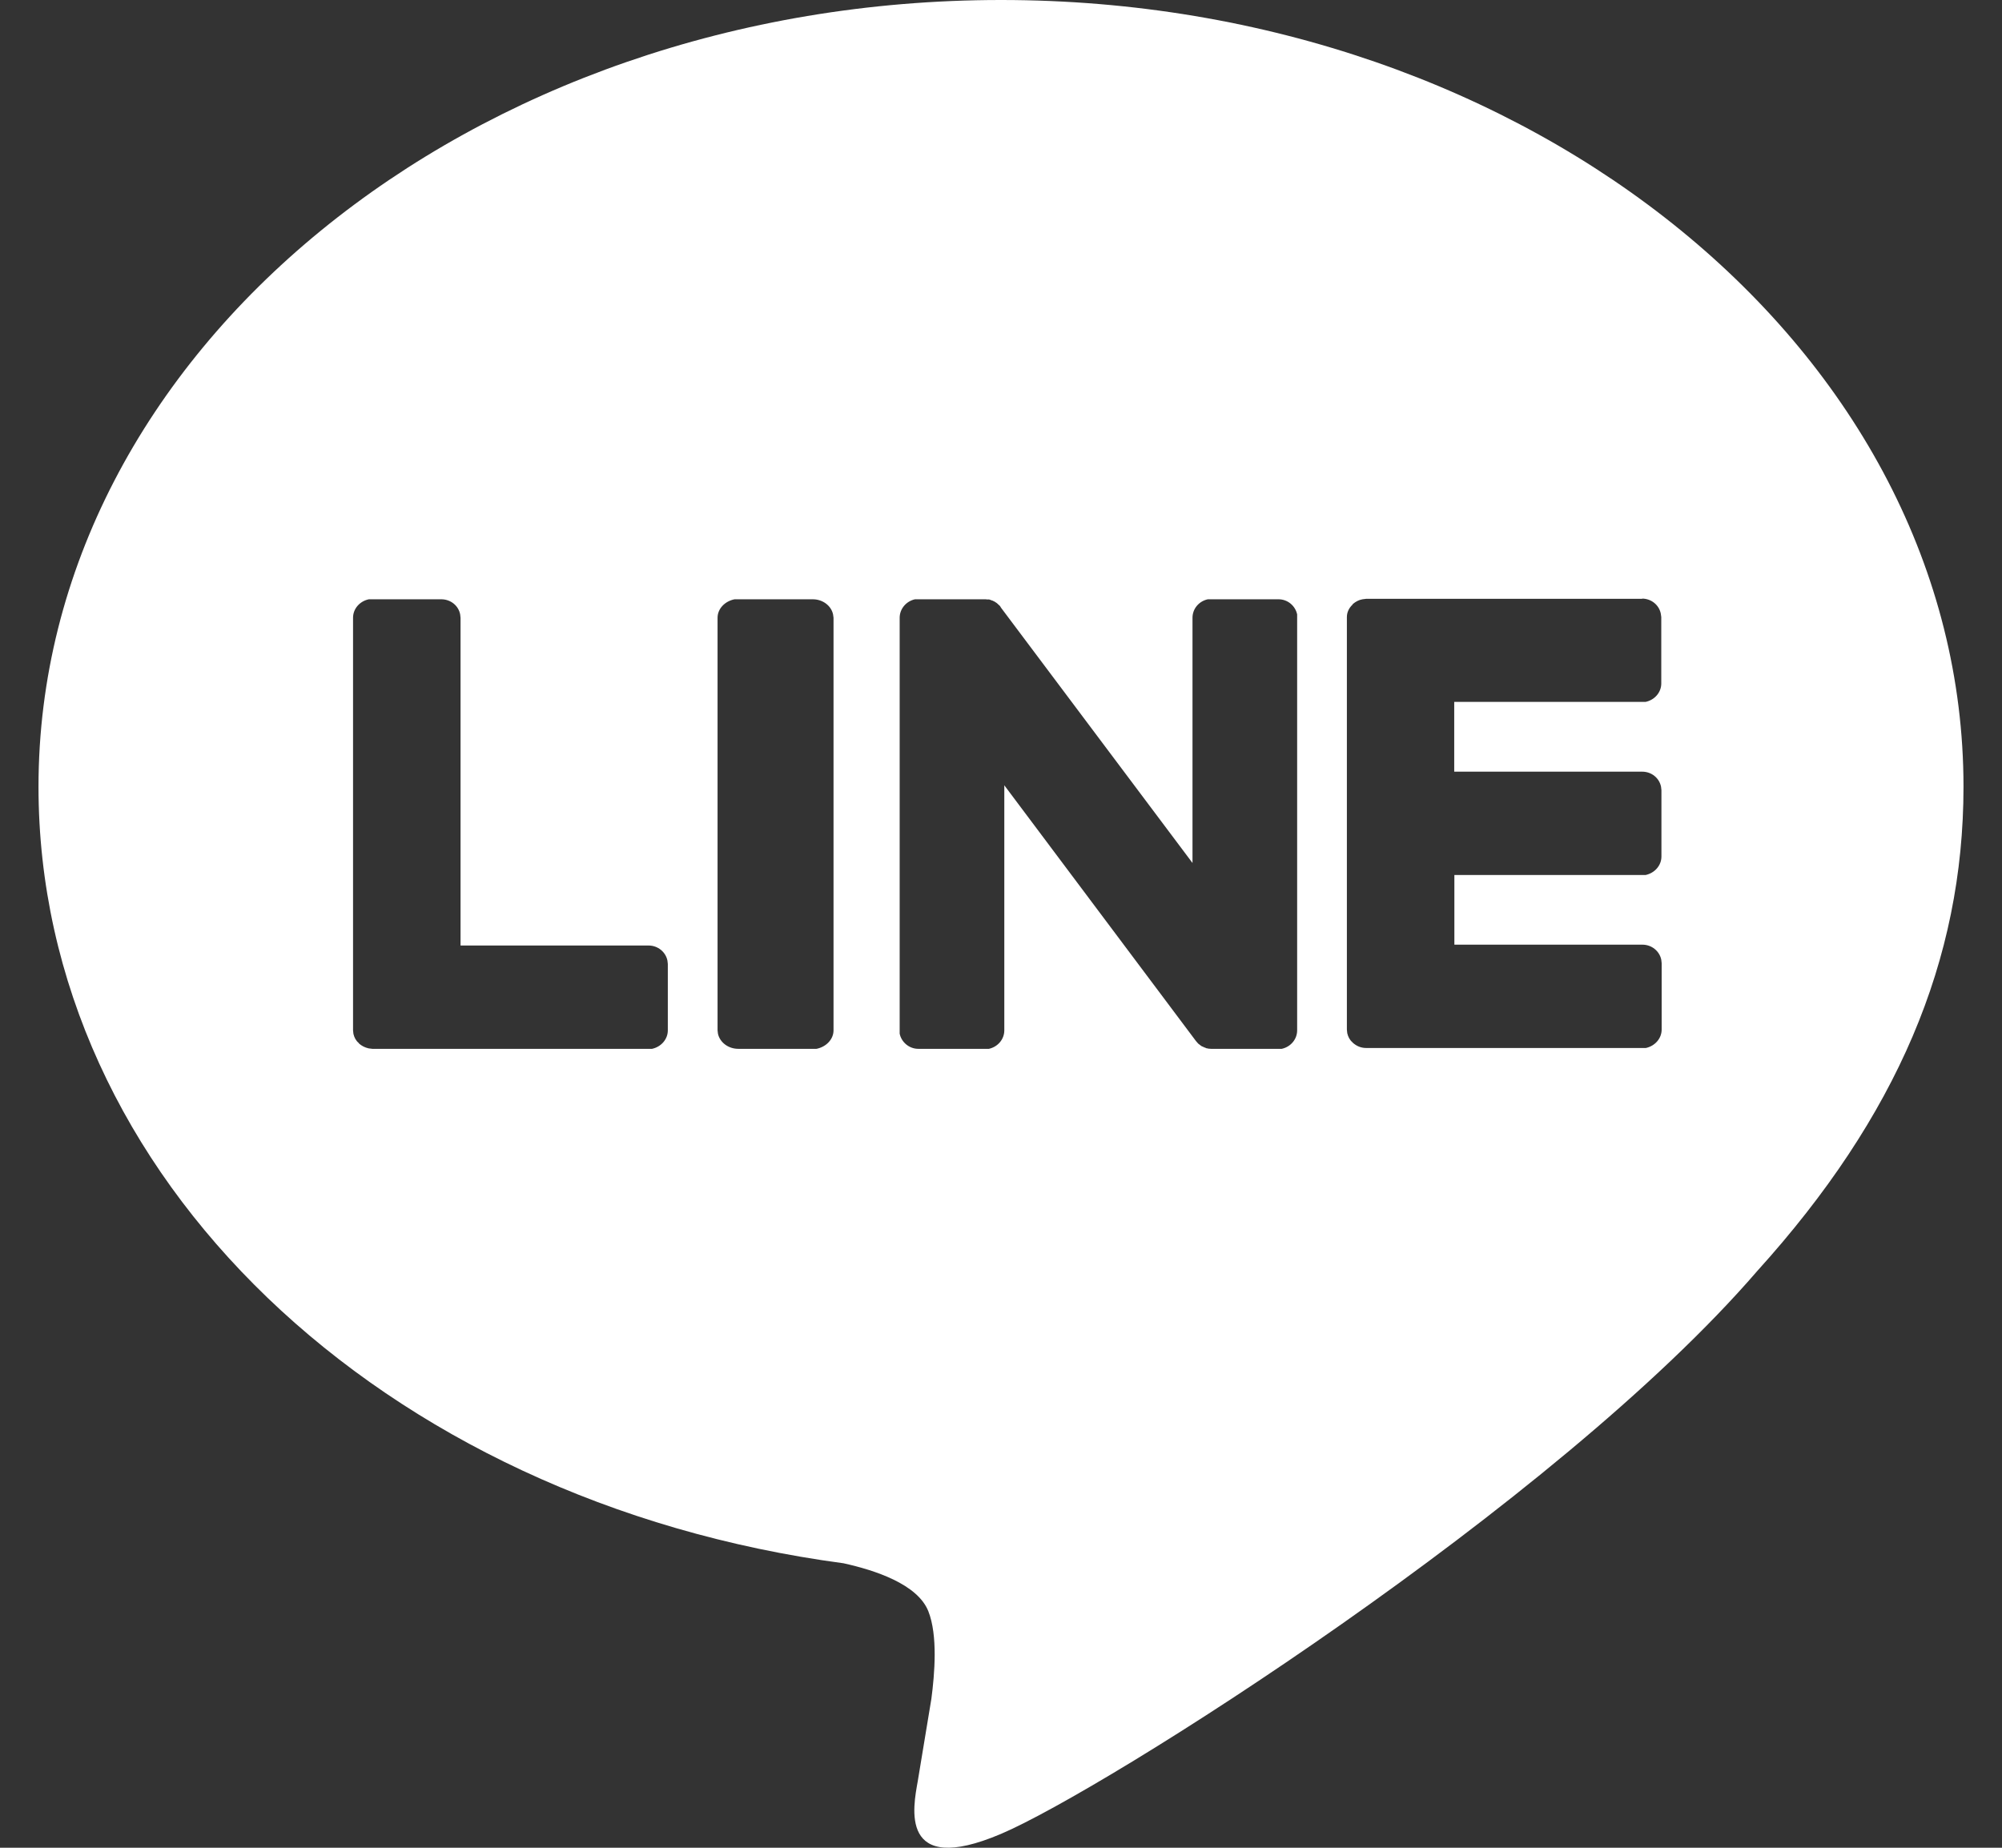 <svg width="26" height="24" viewBox="0 0 26 24" fill="none" xmlns="http://www.w3.org/2000/svg">
<rect x="0" y="0" width="26" height="24" fill="#333333" stroke="none"/>
<path fill-rule="evenodd" clip-rule="evenodd" d="M5.734 7.784H4.79C4.673 7.808 4.585 7.906 4.585 8.024V13.383L4.59 13.429C4.601 13.476 4.622 13.516 4.657 13.546H4.66V13.552C4.697 13.585 4.739 13.606 4.787 13.617L4.835 13.623H8.468C8.585 13.598 8.673 13.5 8.673 13.383V12.521L8.668 12.477C8.646 12.366 8.545 12.281 8.423 12.281H5.981V8.024L5.976 7.98C5.955 7.868 5.854 7.784 5.731 7.784H5.734ZM10.556 7.784H9.54C9.415 7.808 9.319 7.906 9.319 8.024V13.383L9.324 13.426C9.348 13.538 9.457 13.623 9.588 13.623H10.604C10.729 13.598 10.825 13.5 10.825 13.383V8.024L10.819 7.98C10.795 7.868 10.686 7.784 10.556 7.784ZM12.809 7.784H11.883C11.771 7.808 11.684 7.906 11.684 8.024V13.426C11.707 13.538 11.809 13.623 11.925 13.623H12.843C12.957 13.598 13.043 13.5 13.043 13.383V10.2L15.532 13.522L15.561 13.555L15.596 13.582L15.604 13.587L15.612 13.593H15.62L15.625 13.598H15.63L15.641 13.606H15.649C15.649 13.606 15.66 13.612 15.665 13.615H15.668C15.686 13.62 15.707 13.623 15.729 13.623H16.646C16.761 13.598 16.846 13.5 16.846 13.383V7.98C16.822 7.868 16.723 7.784 16.604 7.784H15.686C15.572 7.808 15.487 7.906 15.487 8.024V11.209L13 7.893L12.992 7.879L12.981 7.865L12.965 7.852L12.96 7.846C12.96 7.846 12.952 7.838 12.947 7.835L12.941 7.83C12.941 7.83 12.934 7.825 12.928 7.822L12.92 7.816H12.915L12.91 7.808H12.902L12.888 7.8H12.88C12.88 7.8 12.87 7.795 12.867 7.792H12.859C12.859 7.792 12.851 7.786 12.846 7.786H12.811L12.809 7.784ZM21.33 7.778H17.742L17.694 7.784C17.646 7.792 17.604 7.816 17.569 7.846H17.567V7.852C17.519 7.896 17.492 7.953 17.492 8.015V13.375L17.497 13.421C17.508 13.467 17.529 13.508 17.564 13.538L17.569 13.544C17.617 13.587 17.675 13.612 17.742 13.612H21.375C21.492 13.587 21.58 13.489 21.58 13.372V12.51L21.575 12.466C21.553 12.355 21.452 12.27 21.33 12.27H18.888V11.365H21.372C21.489 11.34 21.577 11.242 21.577 11.125V10.263L21.572 10.219C21.55 10.107 21.45 10.023 21.327 10.023H18.886V9.117H21.37C21.487 9.093 21.575 8.995 21.575 8.877V8.015L21.569 7.972C21.548 7.86 21.447 7.775 21.325 7.775L21.33 7.778ZM13 0C19.894 0 25.5 4.585 25.5 10.219C25.5 12.475 24.633 14.506 22.822 16.508C20.2 19.549 14.335 23.253 13 23.82C11.665 24.387 11.862 23.46 11.918 23.141C11.95 22.95 12.096 22.064 12.096 22.064C12.138 21.742 12.181 21.243 12.056 20.927C11.915 20.575 11.362 20.395 10.955 20.305C4.947 19.503 0.5 15.273 0.5 10.219C0.5 4.585 6.109 0 13 0Z" fill="white"/>
</svg>
